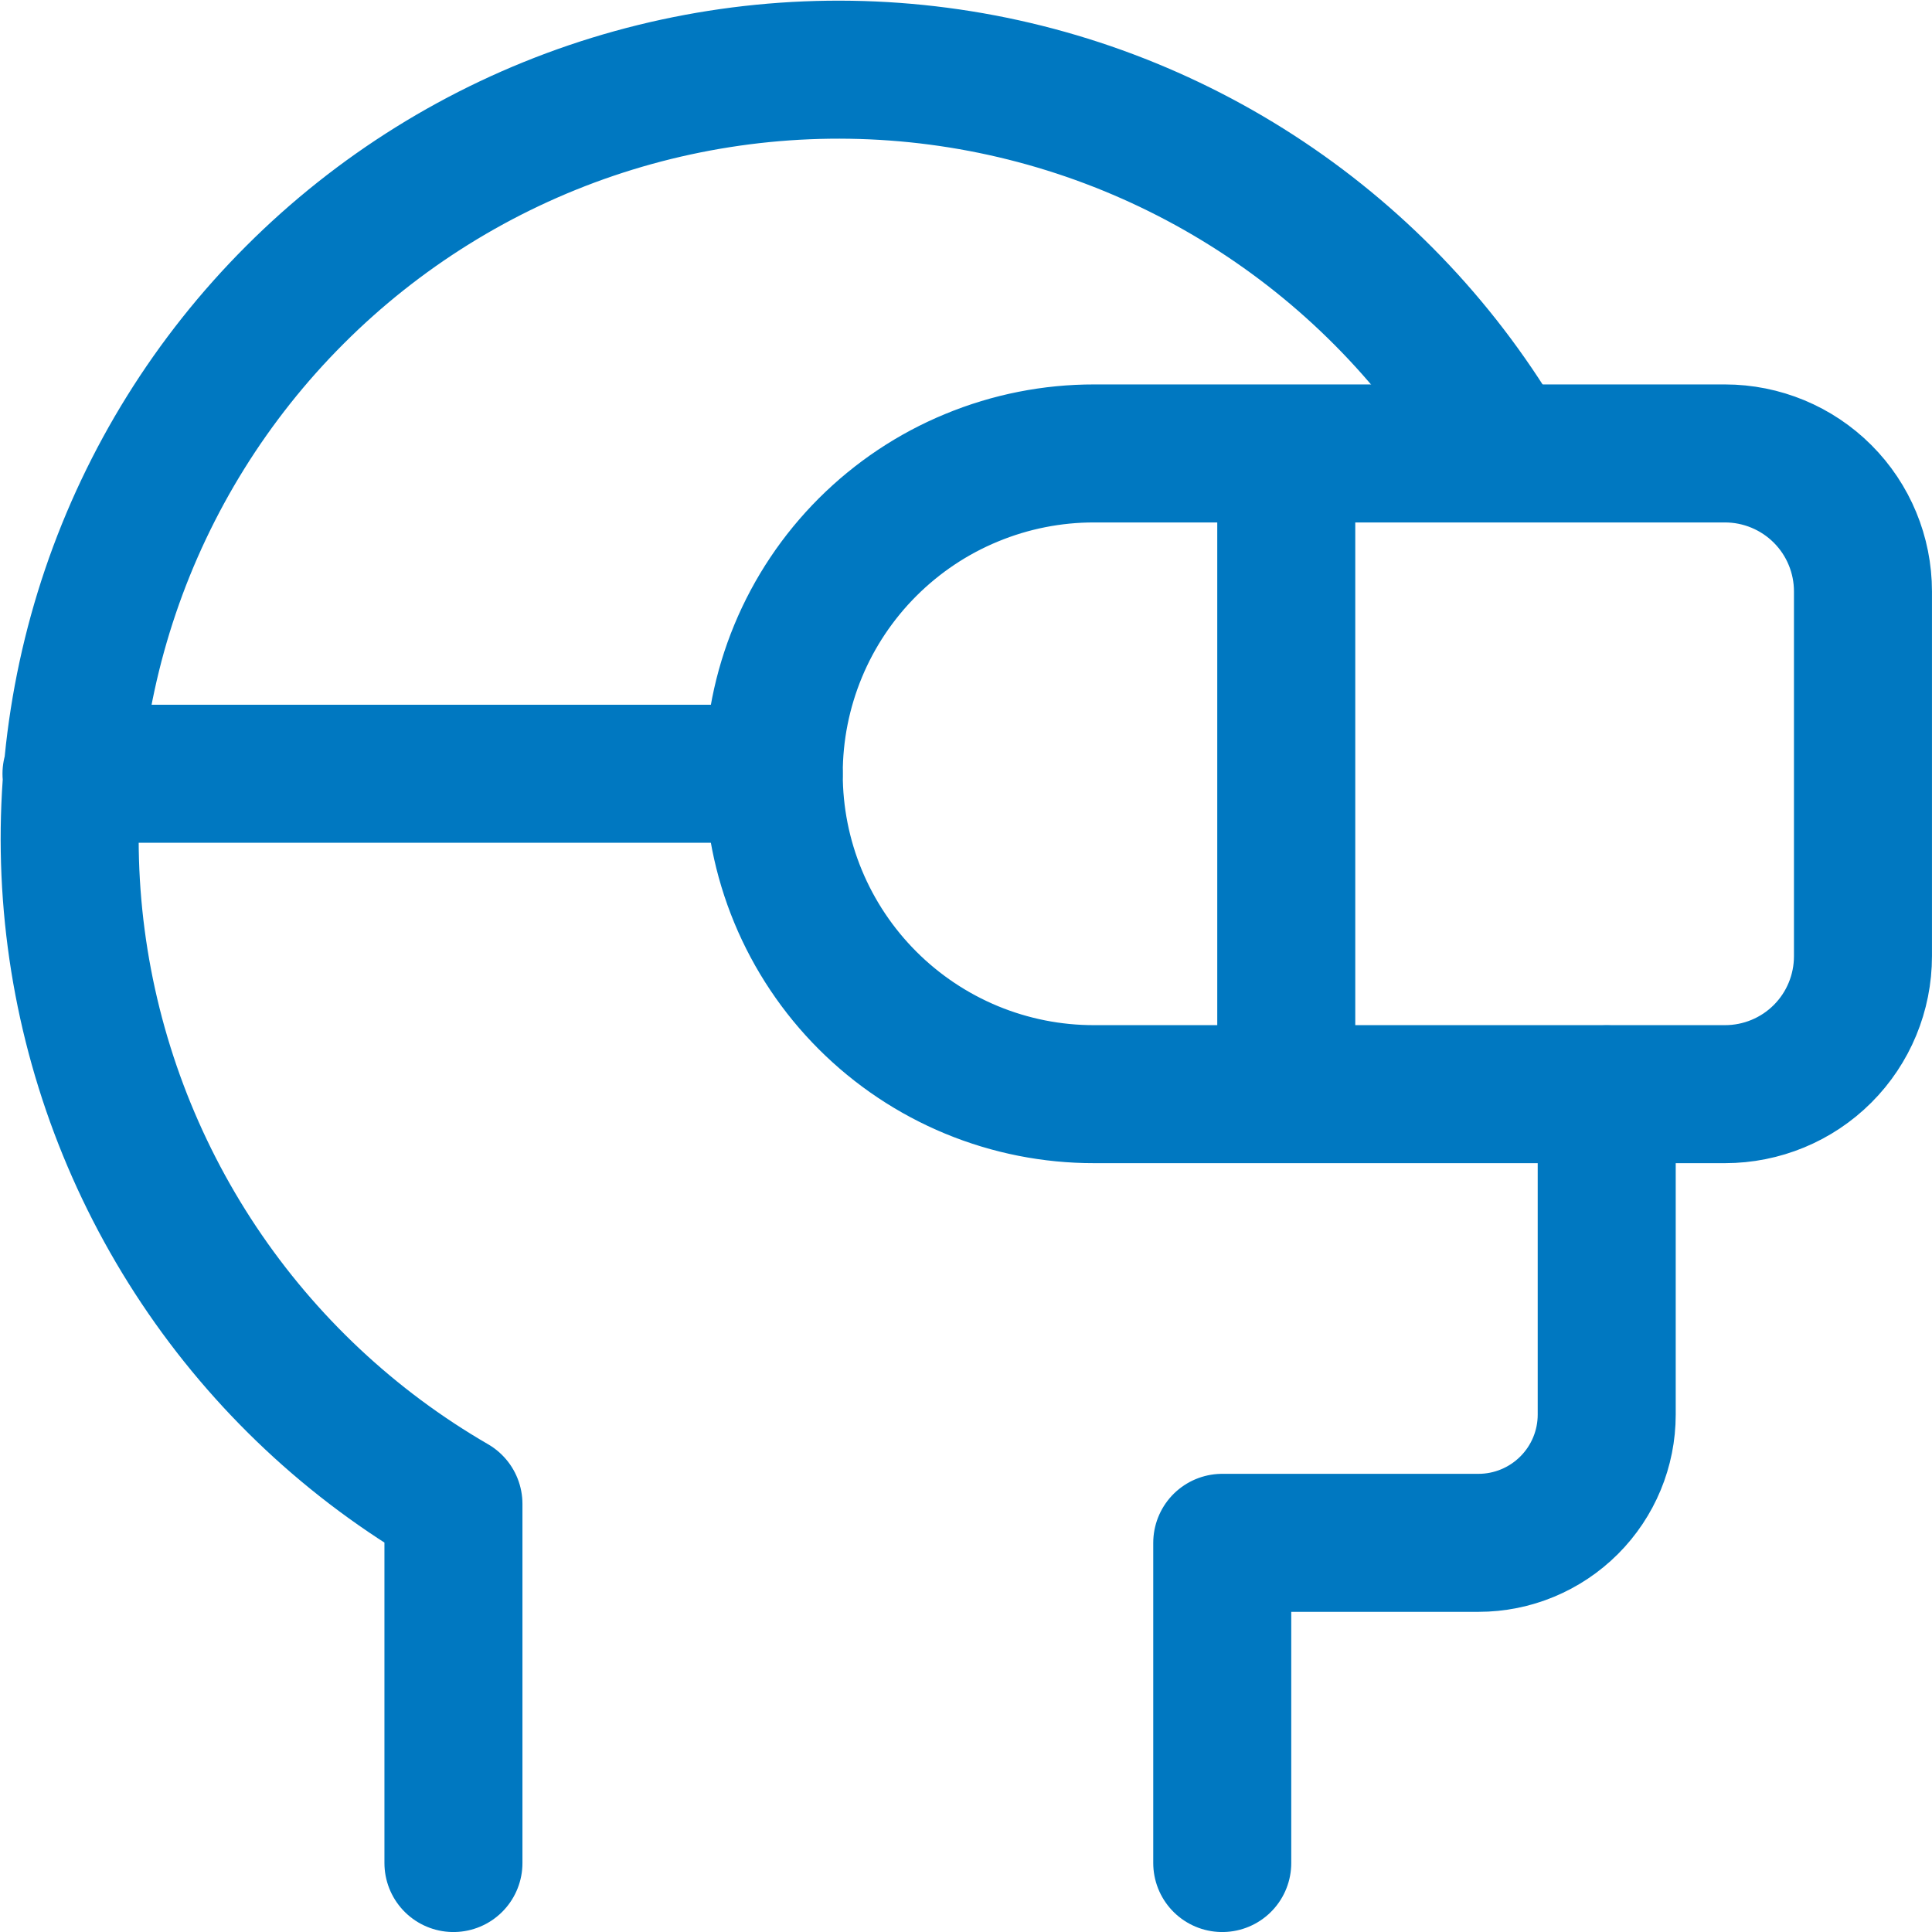 <?xml version="1.0" encoding="UTF-8"?>
<svg xmlns="http://www.w3.org/2000/svg" width="30" height="30" viewBox="0 0 30 30" fill="none">
  <g clip-path="url(#clip0_4168_518)">
    <path d="M7.041 28.929V23.353C5.457 22.436 4.105 21.168 3.089 19.645C2.074 18.123 1.421 16.387 1.183 14.573C0.945 12.758 1.128 10.913 1.716 9.18C2.305 7.447 3.284 5.873 4.579 4.579C5.873 3.284 7.447 2.305 9.18 1.716C10.913 1.128 12.758 0.945 14.573 1.183C16.387 1.421 18.123 2.074 19.645 3.089C21.168 4.105 22.436 5.457 23.353 7.041M18.979 28.929V23.957H22.959C23.486 23.957 23.992 23.747 24.366 23.373C24.739 23 24.949 22.494 24.949 21.966V16.993M12.013 12.015H1.11" stroke="#0078C1" stroke-width="2.143" stroke-linecap="round" stroke-linejoin="round"></path>
    <path d="M19.973 7.041V16.99M12.015 12.015C12.014 11.361 12.143 10.714 12.393 10.11C12.643 9.506 13.01 8.958 13.472 8.496C13.935 8.034 14.483 7.667 15.088 7.418C15.692 7.168 16.339 7.04 16.992 7.041H26.785C27.354 7.041 27.899 7.267 28.301 7.669C28.703 8.071 28.928 8.616 28.928 9.184V14.847C28.928 15.416 28.703 15.961 28.301 16.363C27.899 16.765 27.354 16.99 26.785 16.99H16.99C16.337 16.991 15.69 16.863 15.086 16.613C14.482 16.363 13.933 15.996 13.471 15.534C13.009 15.072 12.642 14.523 12.392 13.919C12.142 13.315 12.014 12.668 12.015 12.015Z" stroke="#0078C1" stroke-width="2.143" stroke-linecap="round" stroke-linejoin="round"></path>
  </g>
  <defs>
    <clipPath id="clip0_4168_518">
      <rect width="30" height="30" fill="white"></rect>
    </clipPath>
  </defs>
</svg>
